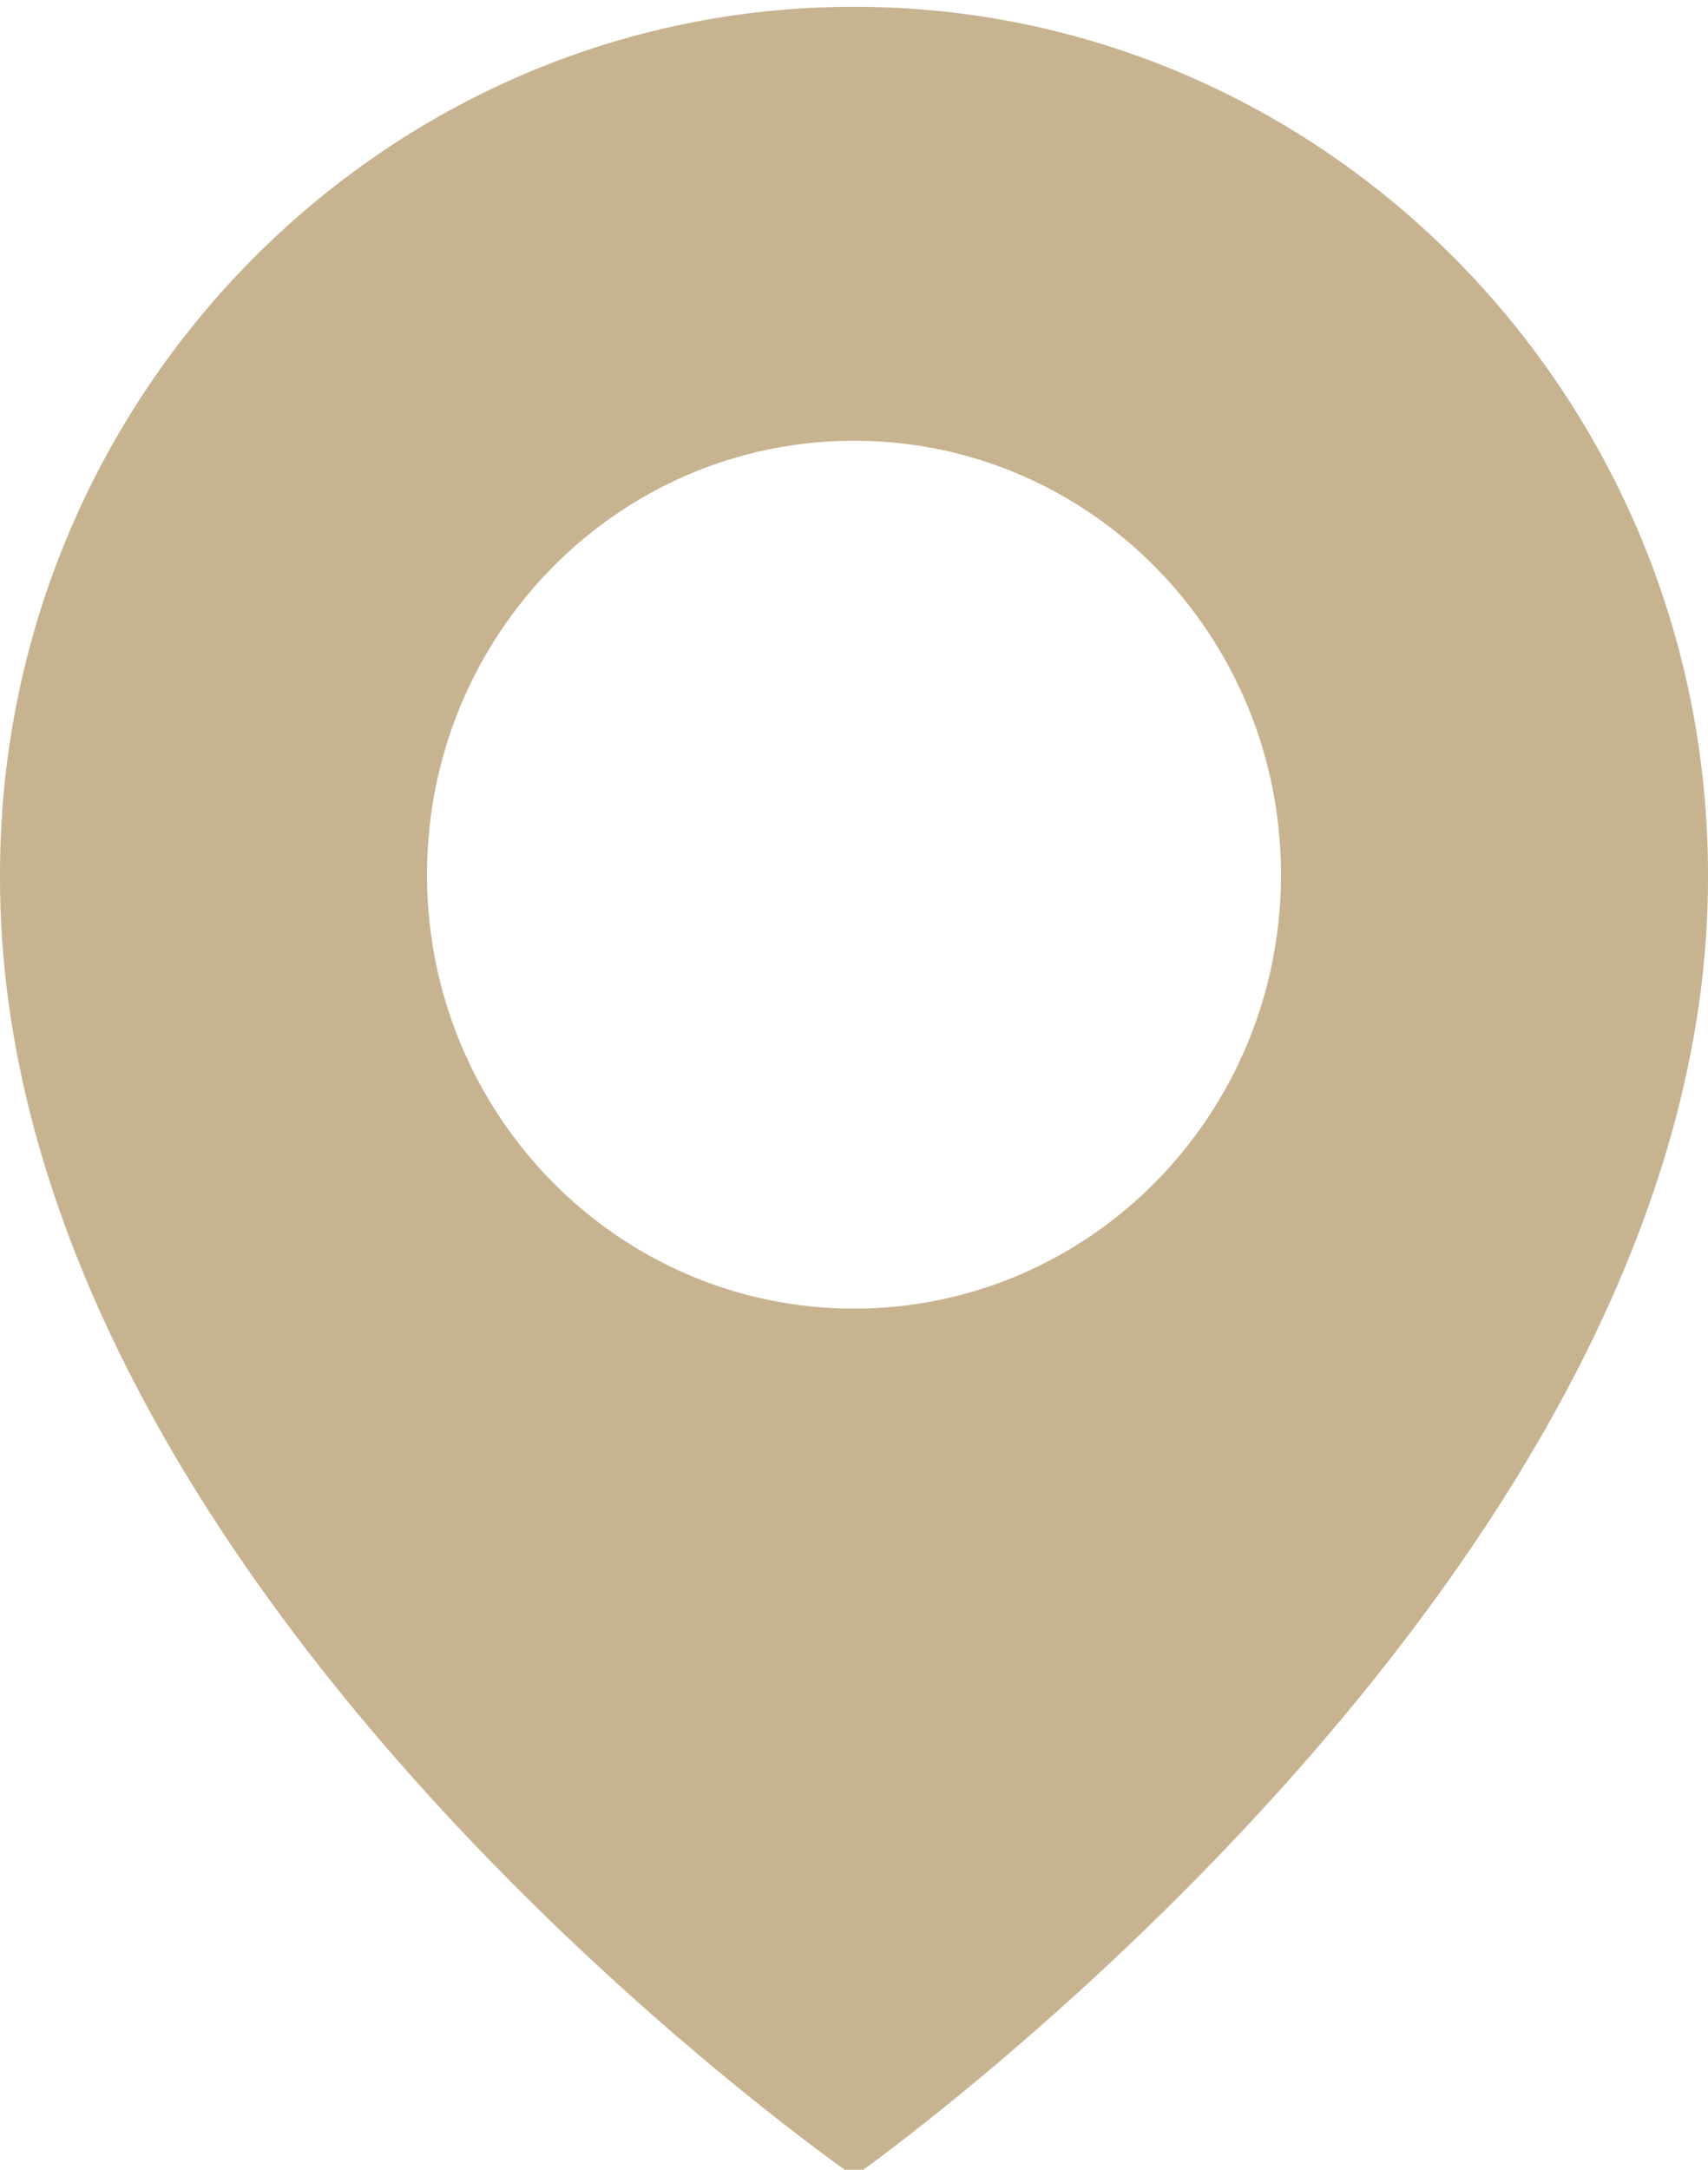 <?xml version="1.0" encoding="UTF-8"?> <svg xmlns="http://www.w3.org/2000/svg" width="63" height="80" viewBox="0 0 63 80" fill="none"><path d="M31.5 0.25C14.132 0.25 0 14.606 0 32.23C-0.114 58.01 30.303 79.386 31.5 80.25C31.5 80.25 63.114 58.01 63 32.25C63 14.606 48.868 0.25 31.5 0.25ZM31.5 48.25C22.798 48.25 15.75 41.09 15.75 32.25C15.75 23.41 22.798 16.25 31.5 16.25C40.202 16.25 47.25 23.41 47.25 32.25C47.25 41.09 40.202 48.25 31.5 48.25Z" fill="#C8B390"></path></svg> 